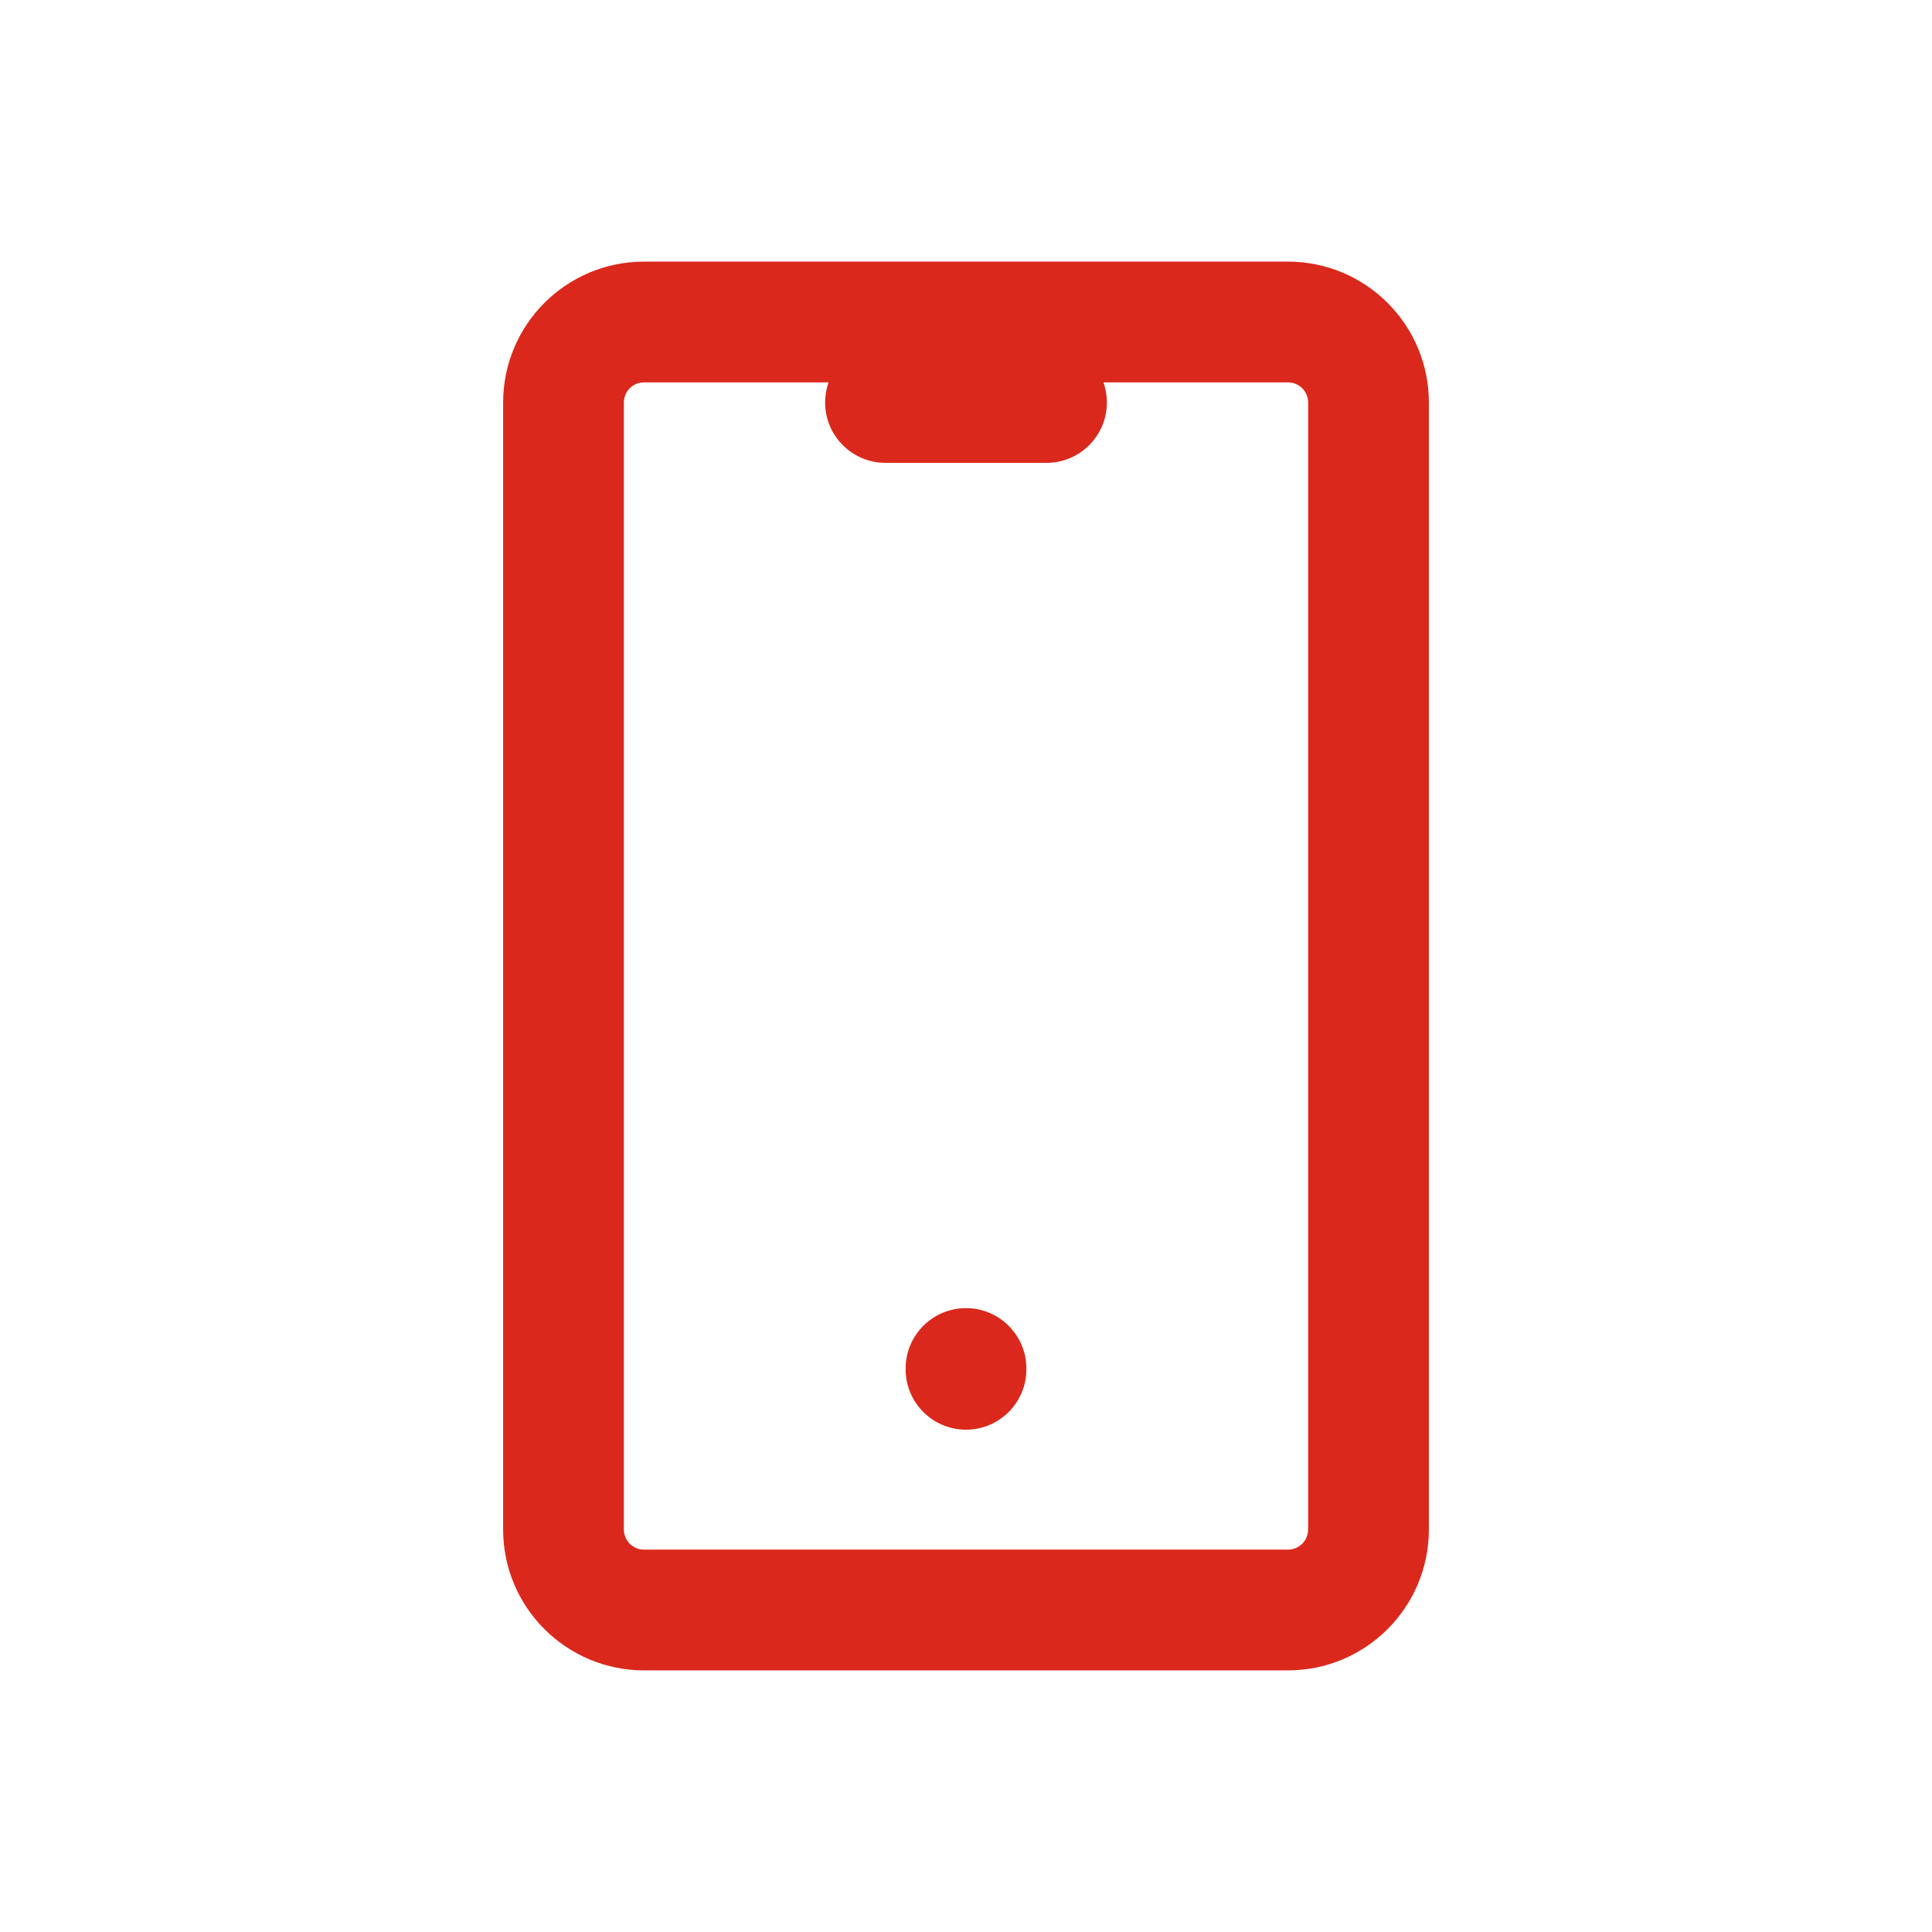 <svg width="12" height="12" viewBox="0 0 12 12" fill="none" xmlns="http://www.w3.org/2000/svg">
<path fill-rule="evenodd" clip-rule="evenodd" d="M4 2.375C3.931 2.375 3.875 2.431 3.875 2.5V9.5C3.875 9.569 3.931 9.625 4 9.625H8C8.069 9.625 8.125 9.569 8.125 9.5V2.5C8.125 2.431 8.069 2.375 8 2.375H6.854C6.867 2.414 6.875 2.456 6.875 2.5C6.875 2.707 6.707 2.875 6.5 2.875H5.5C5.293 2.875 5.125 2.707 5.125 2.5C5.125 2.456 5.133 2.414 5.146 2.375H4ZM3.125 2.5C3.125 2.017 3.517 1.625 4 1.625H8C8.483 1.625 8.875 2.017 8.875 2.5V9.5C8.875 9.983 8.483 10.375 8 10.375H4C3.517 10.375 3.125 9.983 3.125 9.5V2.5ZM6 8.125C6.207 8.125 6.375 8.293 6.375 8.5V8.505C6.375 8.712 6.207 8.88 6 8.88C5.793 8.88 5.625 8.712 5.625 8.505V8.5C5.625 8.293 5.793 8.125 6 8.125Z" fill="#DA291C"/>
</svg>
